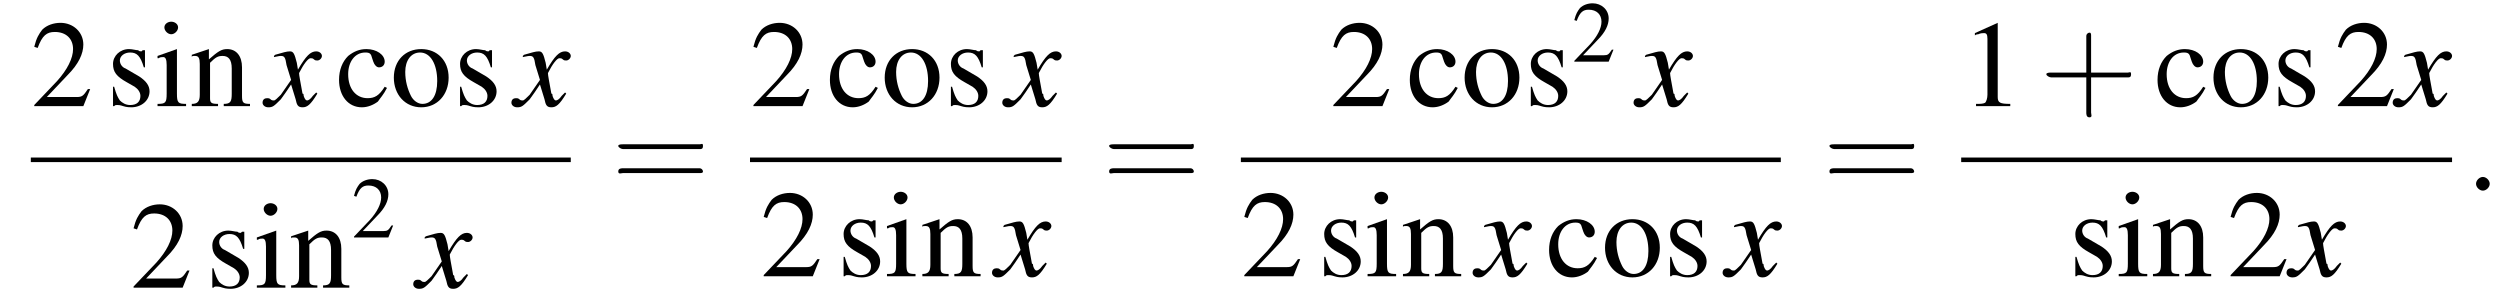 <?xml version='1.0' encoding='UTF-8'?>
<!---9.5-->
<svg version='1.1' xmlns='http://www.w3.org/2000/svg' xmlns:xlink='http://www.w3.org/1999/xlink' width='219.0pt' height='26.3pt' viewBox='127.1 69.7 219.0 26.3'>
<defs>
<path id='g7-58' d='M2.1-.6C2.1-.9 1.8-1.2 1.5-1.2S.9-.9 .9-.6S1.2 0 1.5 0S2.1-.3 2.1-.6Z'/>
<use id='g11-50' xlink:href='#g3-50' transform='scale(.7)'/>
<path id='g8-120' d='M4.4-1.2C4.3-1.1 4.2-1 4.1-.9C3.9-.6 3.7-.5 3.6-.5C3.5-.5 3.4-.6 3.3-.9C3.3-1 3.3-1.1 3.2-1.1C3-2.2 2.9-2.7 2.9-2.9C3.3-3.7 3.7-4.2 3.9-4.2C4-4.2 4.1-4.2 4.2-4.1C4.3-4 4.4-4 4.5-4C4.7-4 4.9-4.2 4.9-4.4S4.7-4.8 4.4-4.8C3.9-4.8 3.5-4.4 2.8-3.2L2.7-3.8C2.5-4.6 2.4-4.8 2.1-4.8C1.8-4.8 1.5-4.7 .8-4.5L.7-4.4L.7-4.3C1.2-4.4 1.2-4.4 1.3-4.4C1.6-4.4 1.7-4.3 1.8-3.6L2.2-2.3L1.3-1C1-.7 .8-.5 .7-.5C.6-.5 .5-.5 .4-.6C.3-.7 .2-.7 .1-.7C-.1-.7-.3-.6-.3-.3C-.3-.1-.1 .1 .2 .1C.6 .1 .7 0 1.3-.6C1.6-1 1.8-1.3 2.2-1.9L2.6-.6C2.7-.1 2.8 .1 3.2 .1C3.6 .1 3.9-.1 4.5-1.1L4.4-1.2Z'/>
<use id='g15-49' xlink:href='#g3-49'/>
<use id='g15-50' xlink:href='#g3-50'/>
<use id='g15-99' xlink:href='#g3-99'/>
<use id='g15-105' xlink:href='#g3-105'/>
<use id='g15-110' xlink:href='#g3-110'/>
<use id='g15-111' xlink:href='#g3-111'/>
<use id='g15-115' xlink:href='#g3-115'/>
<use id='g16-43' xlink:href='#g12-43' transform='scale(1.4)'/>
<use id='g16-61' xlink:href='#g12-61' transform='scale(1.4)'/>
<path id='g3-49' d='M3.2-7.3L1.2-6.4V-6.2C1.3-6.3 1.5-6.3 1.5-6.3C1.7-6.4 1.9-6.4 2-6.4C2.2-6.4 2.3-6.3 2.3-5.9V-1C2.3-.7 2.2-.4 2.1-.3C1.9-.2 1.7-.2 1.3-.2V0H4.3V-.2C3.4-.2 3.2-.3 3.2-.8V-7.3L3.2-7.3Z'/>
<path id='g3-50' d='M5.2-1.5L5-1.5C4.6-.9 4.5-.8 4-.8H1.4L3.2-2.7C4.2-3.7 4.6-4.6 4.6-5.4C4.6-6.5 3.7-7.3 2.6-7.3C2-7.3 1.4-7.1 1-6.7C.7-6.3 .5-6 .3-5.2L.6-5.1C1-6.2 1.4-6.5 2.1-6.5C3.1-6.5 3.7-5.9 3.7-5C3.7-4.2 3.2-3.2 2.3-2.2L.3-.1V0H4.6L5.2-1.5Z'/>
<path id='g3-99' d='M4.3-1.7C3.8-.9 3.4-.7 2.8-.7C1.8-.7 1.1-1.5 1.1-2.8C1.1-3.9 1.7-4.7 2.6-4.7C3-4.7 3.1-4.6 3.2-4.2L3.3-3.9C3.4-3.6 3.6-3.4 3.8-3.4C4.1-3.4 4.3-3.6 4.3-3.9C4.3-4.5 3.6-5 2.7-5C2.1-5 1.6-4.8 1.1-4.4C.6-3.9 .3-3.2 .3-2.3C.3-.9 1.1 .1 2.3 .1C2.8 .1 3.3-.1 3.7-.4C3.9-.7 4.2-1 4.5-1.6L4.3-1.7Z'/>
<path id='g3-105' d='M1.9-5L.2-4.4V-4.2L.3-4.2C.4-4.3 .6-4.3 .7-4.3C.9-4.3 1-4.1 1-3.6V-1.1C1-.3 .9-.2 .2-.2V0H2.7V-.2C2-.2 1.9-.3 1.9-1.1V-5L1.9-5ZM1.4-7.4C1.1-7.4 .8-7.2 .8-6.9S1.1-6.3 1.4-6.3C1.7-6.3 2-6.6 2-6.9C2-7.2 1.7-7.4 1.4-7.4Z'/>
<path id='g3-110' d='M.2-4.3C.2-4.4 .3-4.4 .5-4.4C.8-4.4 .9-4.2 .9-3.7V-1C.9-.4 .7-.2 .2-.2V0H2.5V-.2C1.9-.2 1.8-.3 1.8-.7V-3.8C2.3-4.3 2.5-4.4 2.9-4.4C3.4-4.4 3.7-4.1 3.7-3.3V-1.1C3.7-.4 3.6-.2 3-.2V0H5.3V-.2C4.7-.2 4.6-.3 4.6-.9V-3.4C4.6-4.4 4.1-5 3.3-5C2.8-5 2.5-4.8 1.7-4.1V-5L1.7-5C1.1-4.8 .8-4.7 .2-4.5V-4.3Z'/>
<path id='g3-111' d='M2.7-5C1.3-5 .3-4 .3-2.5C.3-1 1.3 .1 2.7 .1S5.1-1 5.1-2.5C5.1-4 4.1-5 2.7-5ZM2.6-4.7C3.5-4.7 4.1-3.7 4.1-2.2C4.1-.9 3.6-.2 2.8-.2C2.4-.2 2-.5 1.8-.9C1.5-1.5 1.3-2.2 1.3-3C1.3-4 1.8-4.7 2.6-4.7Z'/>
<path id='g3-115' d='M3.4-3.4L3.4-4.9H3.3L3.2-4.9C3.1-4.8 3.1-4.8 3.1-4.8C3-4.8 2.9-4.8 2.8-4.9C2.6-4.9 2.3-5 2-5C1.2-5 .6-4.4 .6-3.7C.6-3 .9-2.6 1.8-2.1L2.5-1.7C2.8-1.5 3-1.2 3-.9C3-.4 2.7-.1 2.1-.1C1.7-.1 1.4-.3 1.2-.5C1-.8 .9-1 .7-1.7H.6V0H.7C.8-.1 .8-.1 1-.1C1.1-.1 1.2-.1 1.5 0C1.8 .1 2.1 .1 2.2 .1C3.1 .1 3.8-.5 3.8-1.3C3.8-1.8 3.5-2.2 2.9-2.6L1.7-3.3C1.4-3.4 1.2-3.7 1.2-4C1.2-4.4 1.6-4.7 2.1-4.7C2.7-4.7 3-4.4 3.3-3.4H3.4Z'/>
<path id='g12-43' d='M3.2-1.8H5.5C5.6-1.8 5.7-1.8 5.7-2S5.6-2.1 5.5-2.1H3.2V-4.4C3.2-4.5 3.2-4.6 3.1-4.6S2.9-4.5 2.9-4.4V-2.1H.7C.6-2.1 .4-2.1 .4-2S.6-1.8 .7-1.8H2.9V.4C2.9 .5 2.9 .7 3.1 .7S3.2 .5 3.2 .4V-1.8Z'/>
<path id='g12-61' d='M5.5-2.6C5.6-2.6 5.7-2.6 5.7-2.8S5.6-2.9 5.5-2.9H.7C.6-2.9 .4-2.9 .4-2.8S.6-2.6 .7-2.6H5.5ZM5.5-1.1C5.6-1.1 5.7-1.1 5.7-1.2S5.6-1.4 5.5-1.4H.7C.6-1.4 .4-1.4 .4-1.2S.6-1.1 .7-1.1H5.5Z'/>
<path id='g1-0' d='M7.2-2.5C7.3-2.5 7.5-2.5 7.5-2.7S7.3-2.9 7.2-2.9H1.3C1.1-2.9 .9-2.9 .9-2.7S1.1-2.5 1.3-2.5H7.2Z'/>
</defs>
<g id='page1'>

<use x='129.8' y='79' xlink:href='#g15-50'/>
<use x='136.4' y='79' xlink:href='#g15-115'/>
<use x='140.7' y='79' xlink:href='#g15-105'/>
<use x='143.7' y='79' xlink:href='#g15-110'/>
<use x='150.4' y='79' xlink:href='#g8-120'/>
<use x='156.5' y='79' xlink:href='#g15-99'/>
<use x='161.3' y='79' xlink:href='#g15-111'/>
<use x='166.8' y='79' xlink:href='#g15-115'/>
<use x='172.2' y='79' xlink:href='#g8-120'/>
<rect x='129.8' y='83.5' height='.4' width='47.3'/>
<use x='138.5' y='94.9' xlink:href='#g15-50'/>
<use x='145.1' y='94.9' xlink:href='#g15-115'/>
<use x='149.4' y='94.9' xlink:href='#g15-105'/>
<use x='152.4' y='94.9' xlink:href='#g15-110'/>
<use x='157.9' y='90.5' xlink:href='#g11-50'/>
<use x='163.6' y='94.9' xlink:href='#g8-120'/>
<use x='180.7' y='86.4' xlink:href='#g16-61'/>
<use x='192.8' y='79' xlink:href='#g15-50'/>
<use x='199.5' y='79' xlink:href='#g15-99'/>
<use x='204.3' y='79' xlink:href='#g15-111'/>
<use x='209.8' y='79' xlink:href='#g15-115'/>
<use x='215.2' y='79' xlink:href='#g8-120'/>
<rect x='192.8' y='83.5' height='.4' width='27.3'/>
<use x='193.7' y='93.9' xlink:href='#g15-50'/>
<use x='200.4' y='93.9' xlink:href='#g15-115'/>
<use x='204.6' y='93.9' xlink:href='#g15-105'/>
<use x='207.7' y='93.9' xlink:href='#g15-110'/>
<use x='214.3' y='93.9' xlink:href='#g8-120'/>
<use x='223.7' y='86.4' xlink:href='#g16-61'/>
<use x='243.6' y='79' xlink:href='#g15-50'/>
<use x='250.3' y='79' xlink:href='#g15-99'/>
<use x='255.1' y='79' xlink:href='#g15-111'/>
<use x='260.6' y='79' xlink:href='#g15-115'/>
<use x='264.8' y='75.1' xlink:href='#g11-50'/>
<use x='270.5' y='79' xlink:href='#g8-120'/>
<rect x='235.8' y='83.5' height='.4' width='47.3'/>
<use x='235.8' y='93.9' xlink:href='#g15-50'/>
<use x='242.5' y='93.9' xlink:href='#g15-115'/>
<use x='246.7' y='93.9' xlink:href='#g15-105'/>
<use x='249.8' y='93.9' xlink:href='#g15-110'/>
<use x='256.4' y='93.9' xlink:href='#g8-120'/>
<use x='262.5' y='93.9' xlink:href='#g15-99'/>
<use x='267.4' y='93.9' xlink:href='#g15-111'/>
<use x='272.8' y='93.9' xlink:href='#g15-115'/>
<use x='278.3' y='93.9' xlink:href='#g8-120'/>
<use x='286.8' y='86.4' xlink:href='#g16-61'/>
<use x='298.9' y='79' xlink:href='#g15-49'/>
<use x='305.8' y='79' xlink:href='#g16-43'/>
<use x='315.8' y='79' xlink:href='#g15-99'/>
<use x='320.7' y='79' xlink:href='#g15-111'/>
<use x='326.1' y='79' xlink:href='#g15-115'/>
<use x='331.6' y='79' xlink:href='#g15-50'/>
<use x='337' y='79' xlink:href='#g8-120'/>
<rect x='298.9' y='83.5' height='.4' width='43'/>
<use x='308.3' y='93.9' xlink:href='#g15-115'/>
<use x='312.5' y='93.9' xlink:href='#g15-105'/>
<use x='315.5' y='93.9' xlink:href='#g15-110'/>
<use x='322.2' y='93.9' xlink:href='#g15-50'/>
<use x='327.7' y='93.9' xlink:href='#g8-120'/>
<use x='343.1' y='86.4' xlink:href='#g7-58'/>
</g>
</svg>